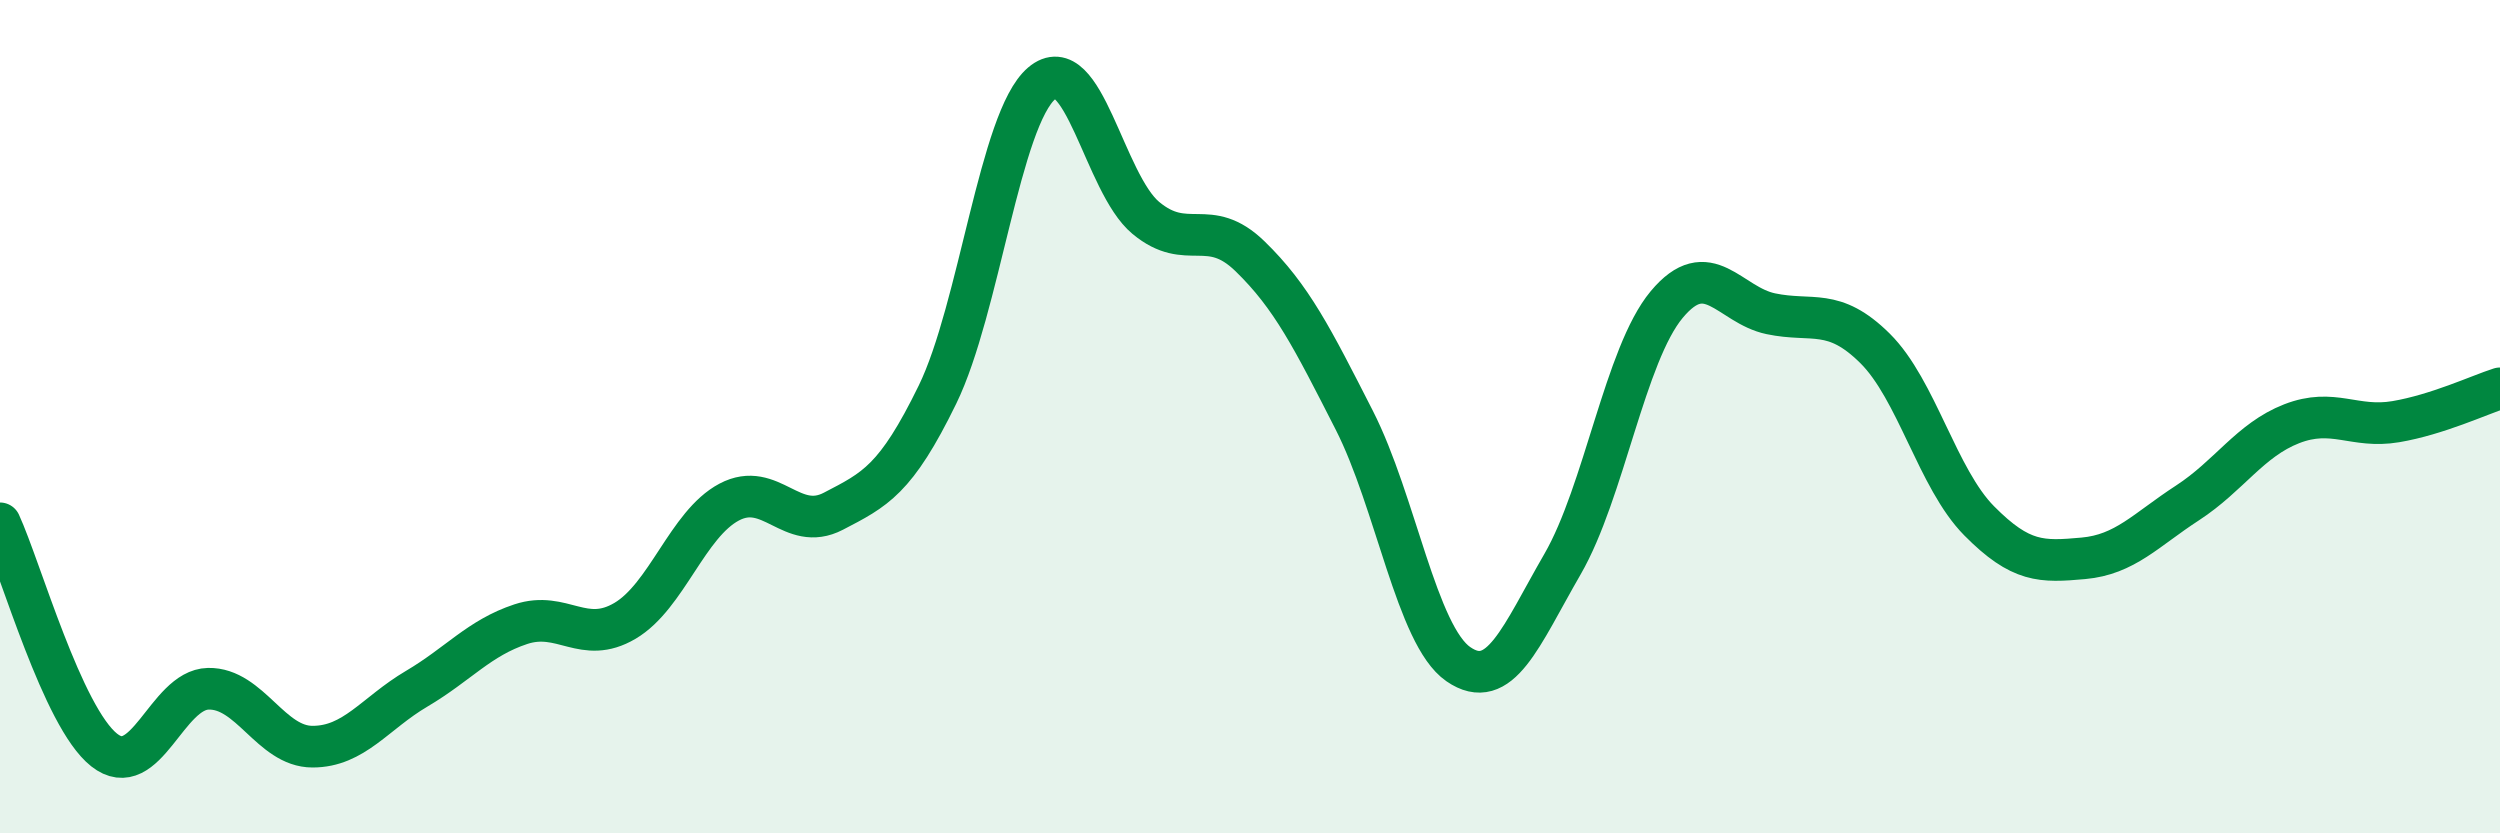 
    <svg width="60" height="20" viewBox="0 0 60 20" xmlns="http://www.w3.org/2000/svg">
      <path
        d="M 0,12.56 C 0.5,13.65 1.5,17.21 2.5,18 C 3.5,18.79 4,16.55 5,16.53 C 6,16.51 6.5,17.92 7.5,17.92 C 8.5,17.92 9,17.12 10,16.53 C 11,15.94 11.5,15.31 12.5,14.98 C 13.5,14.65 14,15.49 15,14.9 C 16,14.31 16.5,12.58 17.5,12.05 C 18.5,11.52 19,12.79 20,12.27 C 21,11.75 21.5,11.52 22.5,9.47 C 23.5,7.42 24,2.85 25,2 C 26,1.15 26.5,4.4 27.5,5.23 C 28.5,6.06 29,5.18 30,6.15 C 31,7.12 31.5,8.12 32.5,10.08 C 33.5,12.04 34,15.25 35,15.94 C 36,16.63 36.5,15.27 37.5,13.54 C 38.5,11.81 39,8.51 40,7.31 C 41,6.11 41.5,7.32 42.5,7.53 C 43.5,7.74 44,7.37 45,8.36 C 46,9.35 46.5,11.49 47.5,12.5 C 48.5,13.51 49,13.49 50,13.4 C 51,13.31 51.5,12.72 52.5,12.07 C 53.5,11.42 54,10.56 55,10.17 C 56,9.78 56.5,10.29 57.5,10.12 C 58.5,9.95 59.5,9.48 60,9.32L60 20L0 20Z"
        fill="#008740"
        opacity="0.1"
        stroke-linecap="round"
        stroke-linejoin="round"
      />
      <path
        d="M 0,12.56 C 0.5,13.65 1.5,17.21 2.5,18 C 3.5,18.79 4,16.55 5,16.53 C 6,16.51 6.5,17.92 7.5,17.92 C 8.5,17.92 9,17.12 10,16.53 C 11,15.94 11.5,15.31 12.5,14.98 C 13.5,14.65 14,15.49 15,14.9 C 16,14.31 16.5,12.58 17.5,12.05 C 18.5,11.52 19,12.79 20,12.27 C 21,11.75 21.5,11.52 22.5,9.47 C 23.5,7.42 24,2.85 25,2 C 26,1.15 26.5,4.4 27.5,5.23 C 28.5,6.06 29,5.18 30,6.15 C 31,7.12 31.5,8.12 32.5,10.08 C 33.5,12.04 34,15.25 35,15.94 C 36,16.63 36.5,15.27 37.5,13.54 C 38.5,11.81 39,8.51 40,7.31 C 41,6.11 41.5,7.32 42.5,7.53 C 43.5,7.74 44,7.37 45,8.36 C 46,9.35 46.5,11.49 47.5,12.5 C 48.5,13.51 49,13.49 50,13.4 C 51,13.31 51.5,12.72 52.5,12.07 C 53.5,11.42 54,10.56 55,10.17 C 56,9.78 56.5,10.29 57.5,10.12 C 58.5,9.95 59.5,9.48 60,9.32"
        stroke="#008740"
        stroke-width="1"
        fill="none"
        stroke-linecap="round"
        stroke-linejoin="round"
      />
    </svg>
  
